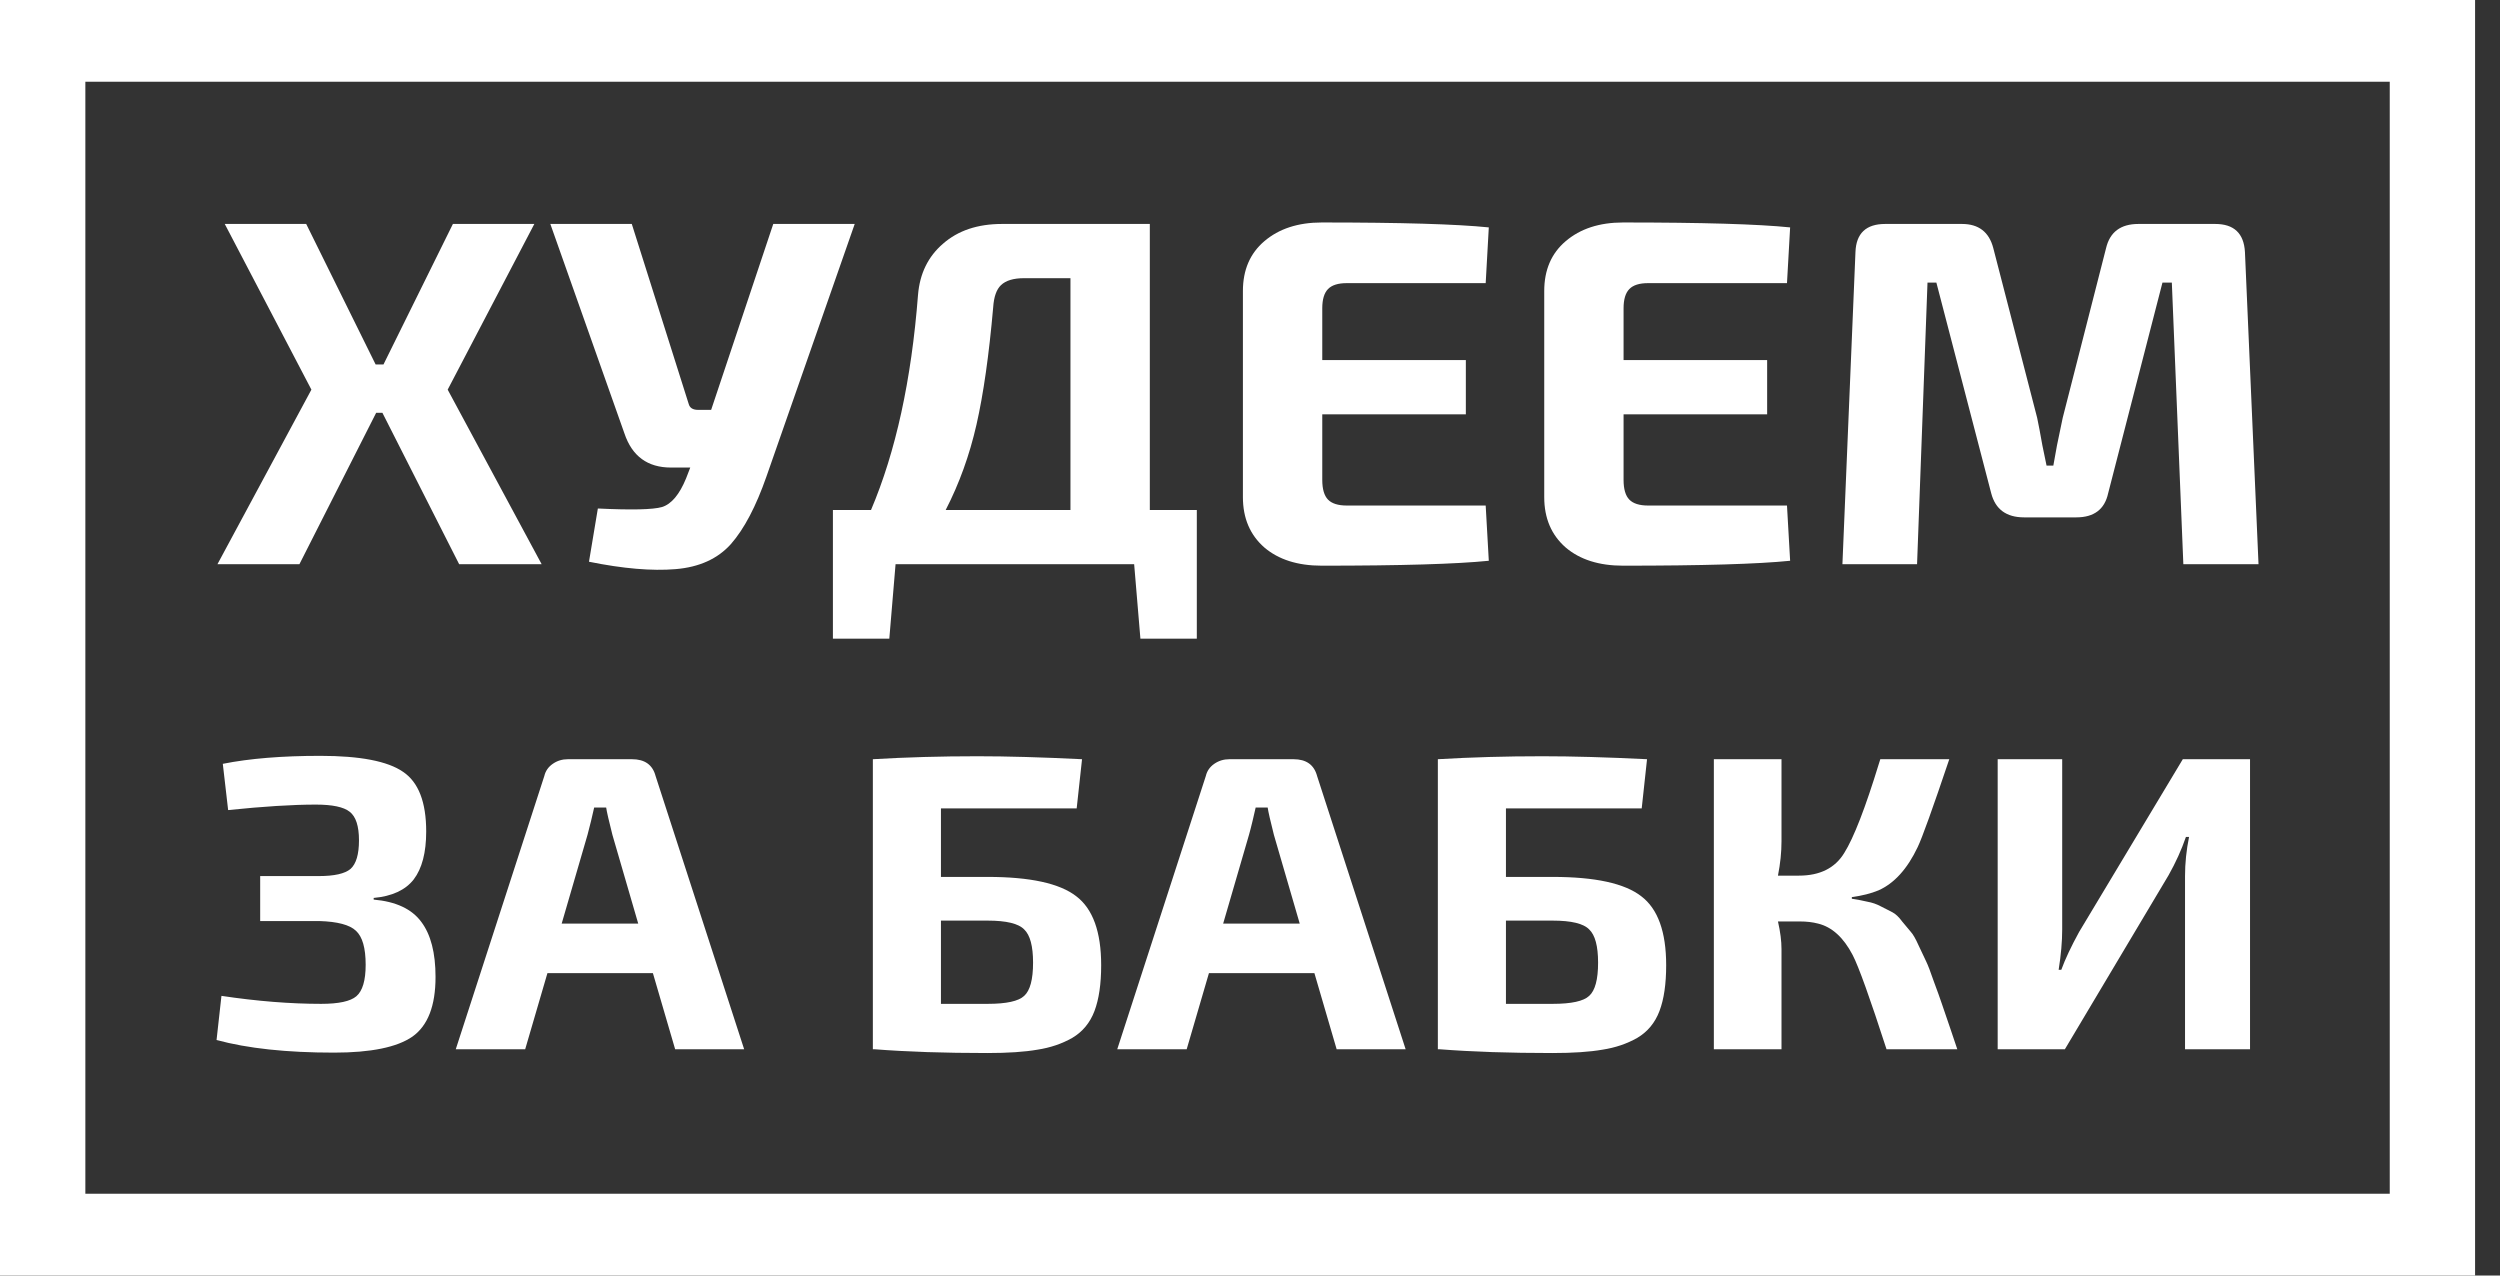 <?xml version="1.0" encoding="UTF-8"?> <svg xmlns="http://www.w3.org/2000/svg" width="98" height="50" viewBox="0 0 98 50" fill="none"><rect x="0" y="0" width="98" height="50" fill="#333333" stroke="none"/> <path fill-rule="evenodd" clip-rule="evenodd" d="M0 0H97.023V50H0V0ZM3.346 3.205V46.795H93.678V3.205H3.346Z" fill="white"></path> <path d="M14.991 16.183H14.745L11.737 22.117H8.524L12.207 15.274L8.81 8.779H12.003L14.725 14.288H15.032L17.754 8.779H20.946L17.549 15.274L21.233 22.117H17.999L14.991 16.183Z" fill="white"></path> <path d="M33.505 8.779L30.046 18.676C29.637 19.849 29.173 20.732 28.654 21.325C28.136 21.904 27.413 22.233 26.485 22.31C25.557 22.388 24.425 22.291 23.088 22.02L23.436 19.933C24.759 19.997 25.598 19.978 25.953 19.875C26.321 19.759 26.635 19.385 26.894 18.753L27.058 18.328H26.301C25.387 18.328 24.779 17.884 24.479 16.994L21.573 8.779H24.766L26.997 15.835C27.038 15.989 27.16 16.067 27.365 16.067H27.877L30.312 8.779H33.505Z" fill="white"></path> <path d="M44.704 25.036L44.459 22.117H35.106L34.861 25.036H32.65V19.991H34.144C35.113 17.71 35.727 14.9 35.986 11.562C36.054 10.725 36.382 10.055 36.968 9.552C37.555 9.037 38.326 8.779 39.281 8.779H45.073V19.991H46.915V25.036H44.704ZM41.962 19.991V10.905H40.141C39.731 10.905 39.431 10.995 39.24 11.176C39.063 11.344 38.96 11.633 38.933 12.046C38.769 13.914 38.551 15.448 38.278 16.646C38.005 17.845 37.603 18.96 37.071 19.991H41.962Z" fill="white"></path> <path d="M58.239 19.817L58.361 21.982C57.092 22.111 54.909 22.175 51.812 22.175C50.871 22.175 50.12 21.937 49.561 21.46C49.002 20.97 48.722 20.313 48.722 19.488V11.408C48.722 10.583 49.002 9.932 49.561 9.456C50.134 8.966 50.885 8.721 51.812 8.721C54.909 8.721 57.092 8.785 58.361 8.914L58.239 11.099H52.795C52.453 11.099 52.208 11.176 52.058 11.331C51.908 11.485 51.833 11.736 51.833 12.085V14.114H57.461V16.241H51.833V18.811C51.833 19.172 51.908 19.43 52.058 19.585C52.208 19.739 52.453 19.817 52.795 19.817H58.239Z" fill="white"></path> <path d="M70.05 19.817L70.173 21.982C68.904 22.111 66.721 22.175 63.624 22.175C62.682 22.175 61.932 21.937 61.373 21.46C60.813 20.97 60.534 20.313 60.534 19.488V11.408C60.534 10.583 60.813 9.932 61.373 9.456C61.946 8.966 62.696 8.721 63.624 8.721C66.721 8.721 68.904 8.785 70.173 8.914L70.05 11.099H64.606C64.265 11.099 64.02 11.176 63.87 11.331C63.719 11.485 63.644 11.736 63.644 12.085V14.114H69.272V16.241H63.644V18.811C63.644 19.172 63.719 19.43 63.87 19.585C64.02 19.739 64.265 19.817 64.606 19.817H70.05Z" fill="white"></path> <path d="M83.827 8.779H86.835C87.572 8.779 87.961 9.146 88.002 9.881L88.534 22.117H85.587L85.136 11.079H84.768L82.64 19.334C82.503 19.965 82.087 20.281 81.391 20.281H79.345C78.649 20.281 78.219 19.965 78.055 19.334L75.906 11.079H75.558L75.149 22.117H72.223L72.734 9.881C72.761 9.146 73.15 8.779 73.901 8.779H76.909C77.564 8.779 77.973 9.095 78.137 9.726L79.856 16.376C79.911 16.634 79.979 16.994 80.061 17.458C80.156 17.922 80.211 18.186 80.225 18.251H80.491C80.504 18.186 80.552 17.922 80.634 17.458C80.729 16.994 80.805 16.634 80.859 16.376L82.558 9.726C82.708 9.095 83.131 8.779 83.827 8.779Z" fill="white"></path> <path d="M8.943 31.755L8.734 29.942C9.781 29.733 11.054 29.629 12.555 29.629C14.113 29.629 15.195 29.837 15.799 30.255C16.404 30.661 16.707 31.441 16.707 32.595C16.707 33.419 16.544 34.045 16.218 34.473C15.893 34.891 15.369 35.133 14.648 35.199V35.264C15.52 35.341 16.142 35.632 16.515 36.138C16.887 36.632 17.073 37.352 17.073 38.297C17.073 39.428 16.771 40.208 16.166 40.636C15.561 41.054 14.537 41.263 13.095 41.263C11.234 41.263 9.699 41.098 8.489 40.768L8.681 39.038C10.077 39.247 11.38 39.351 12.589 39.351C13.276 39.351 13.735 39.252 13.968 39.054C14.212 38.846 14.334 38.434 14.334 37.819C14.334 37.159 14.206 36.715 13.95 36.484C13.706 36.253 13.229 36.127 12.52 36.105H10.199V34.342H12.502C13.107 34.342 13.52 34.248 13.741 34.062C13.962 33.864 14.072 33.49 14.072 32.941C14.072 32.381 13.95 32.007 13.706 31.82C13.473 31.634 13.031 31.54 12.38 31.54C11.473 31.54 10.327 31.612 8.943 31.755Z" fill="white"></path> <path d="M25.594 38.148H21.459L20.587 41.131H17.866L21.337 30.42C21.384 30.222 21.494 30.063 21.669 29.942C21.843 29.821 22.041 29.761 22.262 29.761H24.774C25.274 29.761 25.583 29.98 25.699 30.42L29.171 41.131H26.466L25.594 38.148ZM25.018 36.204L24.007 32.727C23.867 32.177 23.786 31.82 23.762 31.656H23.291C23.268 31.765 23.227 31.941 23.169 32.183C23.111 32.425 23.064 32.606 23.03 32.727L22.018 36.204H25.018Z" fill="white"></path> <path d="M36.885 34.375H38.717C40.38 34.375 41.537 34.627 42.189 35.133C42.84 35.627 43.166 36.528 43.166 37.835C43.166 38.571 43.078 39.17 42.904 39.631C42.73 40.093 42.439 40.444 42.032 40.686C41.625 40.917 41.171 41.07 40.671 41.147C40.171 41.235 39.514 41.279 38.7 41.279C37.025 41.279 35.553 41.23 34.286 41.131H34.216V29.761C35.519 29.684 36.885 29.645 38.316 29.645C39.479 29.645 40.845 29.684 42.416 29.761L42.206 31.689H36.885V34.375ZM36.885 39.351H38.717C39.45 39.351 39.927 39.247 40.148 39.038C40.38 38.829 40.496 38.395 40.496 37.736C40.496 37.088 40.38 36.654 40.148 36.434C39.927 36.204 39.45 36.088 38.717 36.088H36.885V39.351Z" fill="white"></path> <path d="M51.525 38.148H47.39L46.518 41.131H43.796L47.268 30.42C47.315 30.222 47.425 30.063 47.599 29.942C47.774 29.821 47.972 29.761 48.193 29.761H50.705C51.205 29.761 51.513 29.98 51.63 30.42L55.101 41.131H52.397L51.525 38.148ZM50.949 36.204L49.937 32.727C49.798 32.177 49.716 31.82 49.693 31.656H49.222C49.199 31.765 49.158 31.941 49.1 32.183C49.042 32.425 48.995 32.606 48.96 32.727L47.948 36.204H50.949Z" fill="white"></path> <path d="M59.033 34.375H60.865C62.529 34.375 63.686 34.627 64.337 35.133C64.989 35.627 65.314 36.528 65.314 37.835C65.314 38.571 65.227 39.17 65.052 39.631C64.878 40.093 64.587 40.444 64.18 40.686C63.773 40.917 63.319 41.07 62.819 41.147C62.319 41.235 61.662 41.279 60.848 41.279C59.173 41.279 57.702 41.23 56.434 41.131H56.364V29.761C57.667 29.684 59.033 29.645 60.464 29.645C61.627 29.645 62.994 29.684 64.564 29.761L64.355 31.689H59.033V34.375ZM59.033 39.351H60.865C61.598 39.351 62.075 39.247 62.296 39.038C62.529 38.829 62.645 38.395 62.645 37.736C62.645 37.088 62.529 36.654 62.296 36.434C62.075 36.204 61.598 36.088 60.865 36.088H59.033V39.351Z" fill="white"></path> <path d="M72.592 35.166V35.231C72.813 35.264 73.016 35.303 73.202 35.347C73.388 35.38 73.563 35.44 73.726 35.528C73.9 35.616 74.051 35.693 74.179 35.759C74.307 35.825 74.435 35.946 74.563 36.121C74.703 36.286 74.813 36.418 74.894 36.517C74.987 36.616 75.092 36.797 75.209 37.061C75.337 37.324 75.435 37.533 75.505 37.687C75.575 37.83 75.674 38.088 75.802 38.461C75.941 38.835 76.046 39.126 76.116 39.335C76.186 39.532 76.302 39.873 76.465 40.356C76.581 40.697 76.668 40.955 76.726 41.131H73.952C73.301 39.12 72.859 37.89 72.626 37.44C72.266 36.748 71.812 36.336 71.266 36.204C71.056 36.149 70.818 36.121 70.55 36.121H69.696C69.789 36.528 69.835 36.89 69.835 37.209V41.131H67.183V29.761H69.835V32.974C69.835 33.402 69.789 33.853 69.696 34.325H70.516C71.341 34.325 71.934 34.029 72.295 33.435C72.667 32.842 73.121 31.672 73.656 29.925C73.679 29.849 73.697 29.794 73.708 29.761H76.412C75.761 31.694 75.348 32.842 75.174 33.205C74.767 34.062 74.255 34.627 73.638 34.902C73.348 35.023 72.999 35.111 72.592 35.166Z" fill="white"></path> <path d="M88.201 41.131H85.653V34.342C85.653 33.836 85.706 33.325 85.811 32.809H85.688C85.514 33.314 85.287 33.814 85.008 34.309L80.943 41.131H78.309V29.761H80.838V36.434C80.838 36.907 80.792 37.434 80.699 38.016H80.803C80.955 37.599 81.187 37.105 81.501 36.533L85.566 29.761H88.201V41.131Z" fill="white"></path> </svg> 